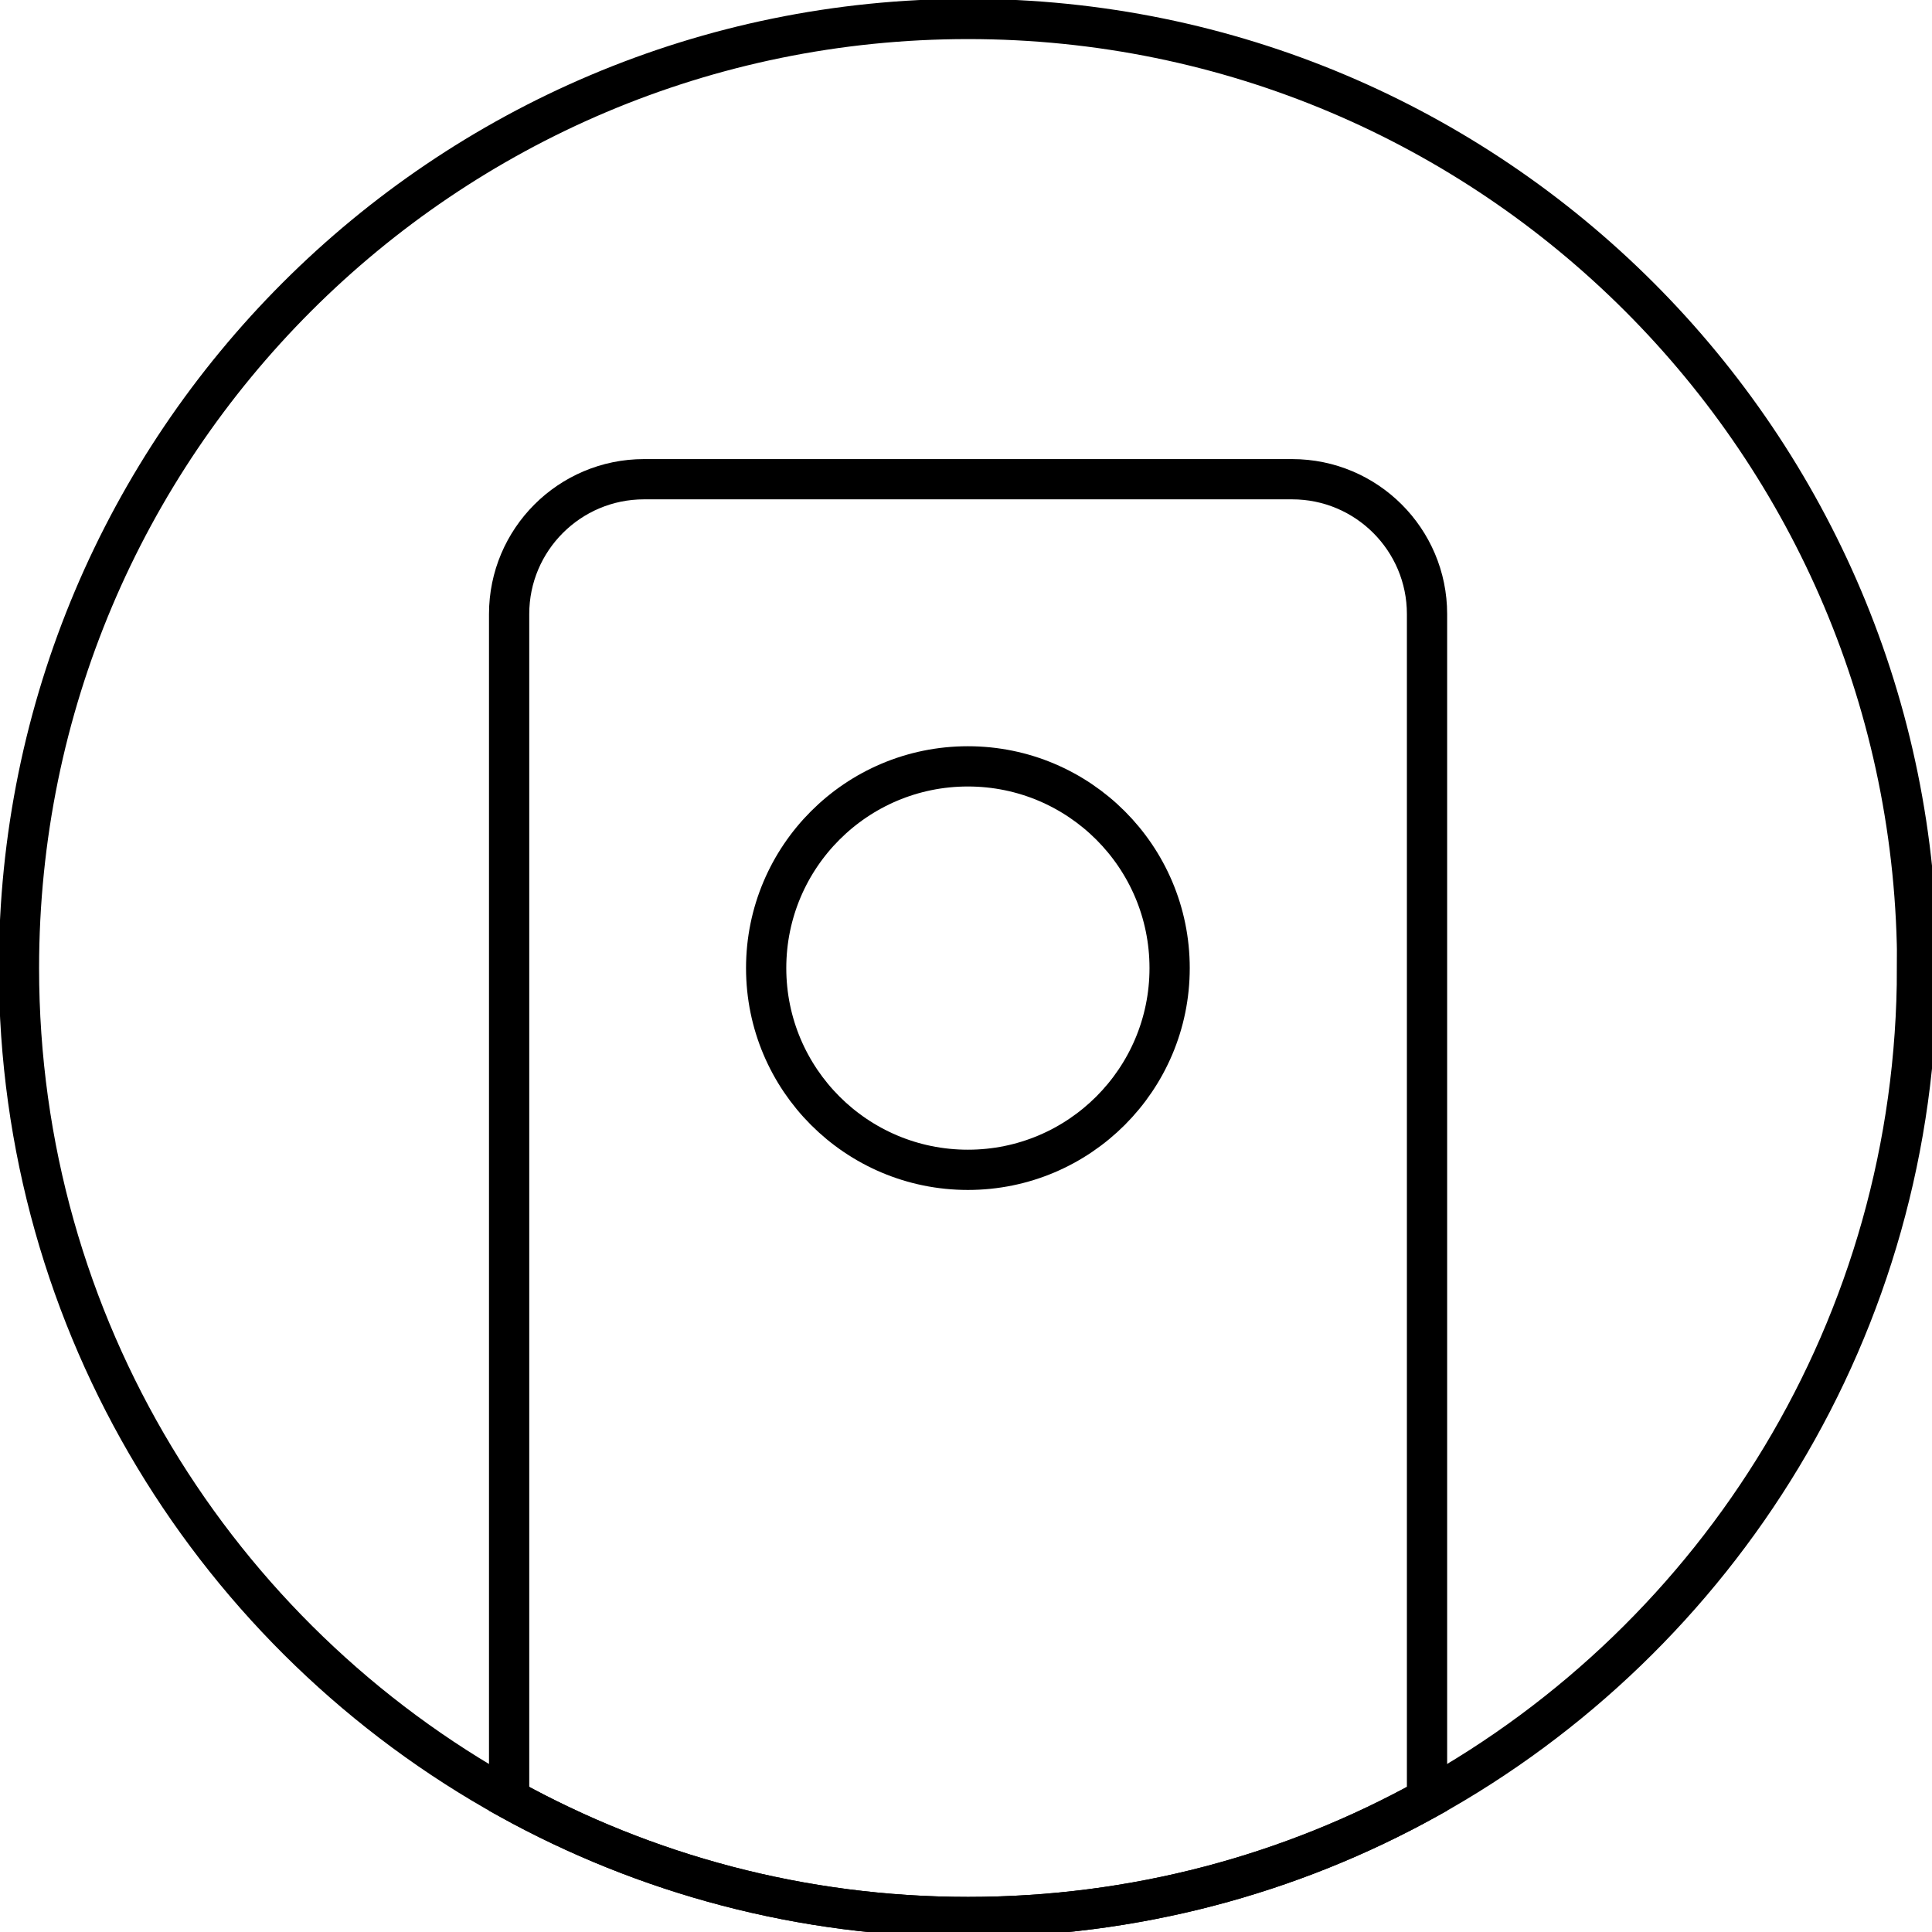 <svg width="48" height="48" viewBox="0 0 48 48" fill="none" xmlns="http://www.w3.org/2000/svg">
    <g clip-path="url(#clip0_1289_2645)">
        <path
            d="M47.628 24.052C47.628 32.937 42.715 40.673 35.454 44.692C32.075 46.565 28.188 47.628 24.052 47.628C19.915 47.628 16.028 46.56 12.649 44.692C5.384 40.678 0.471 32.937 0.471 24.052C0.471 11.031 11.021 0.471 24.052 0.471C37.082 0.471 47.633 11.026 47.633 24.052H47.628Z"
            stroke="currentColor" stroke-miterlimit="10" />
        <path
            d="M35.454 15.256V44.692C32.075 46.565 28.188 47.628 24.052 47.628C19.915 47.628 16.028 46.56 12.649 44.692V15.256C12.649 13.407 14.151 11.906 16 11.906H32.103C33.953 11.906 35.454 13.407 35.454 15.256Z"
            stroke="currentColor" stroke-miterlimit="10" />
        <path
            d="M24.047 29.064C26.815 29.064 29.059 26.82 29.059 24.052C29.059 21.284 26.815 19.04 24.047 19.04C21.279 19.04 19.035 21.284 19.035 24.052C19.035 26.82 21.279 29.064 24.047 29.064Z"
            stroke="currentColor" stroke-miterlimit="10" />
    </g>
    <defs>
        <clipPath id="clip0_1289_2645">
            <rect width="48" height="48" fill="white" />
        </clipPath>
    </defs>
</svg>